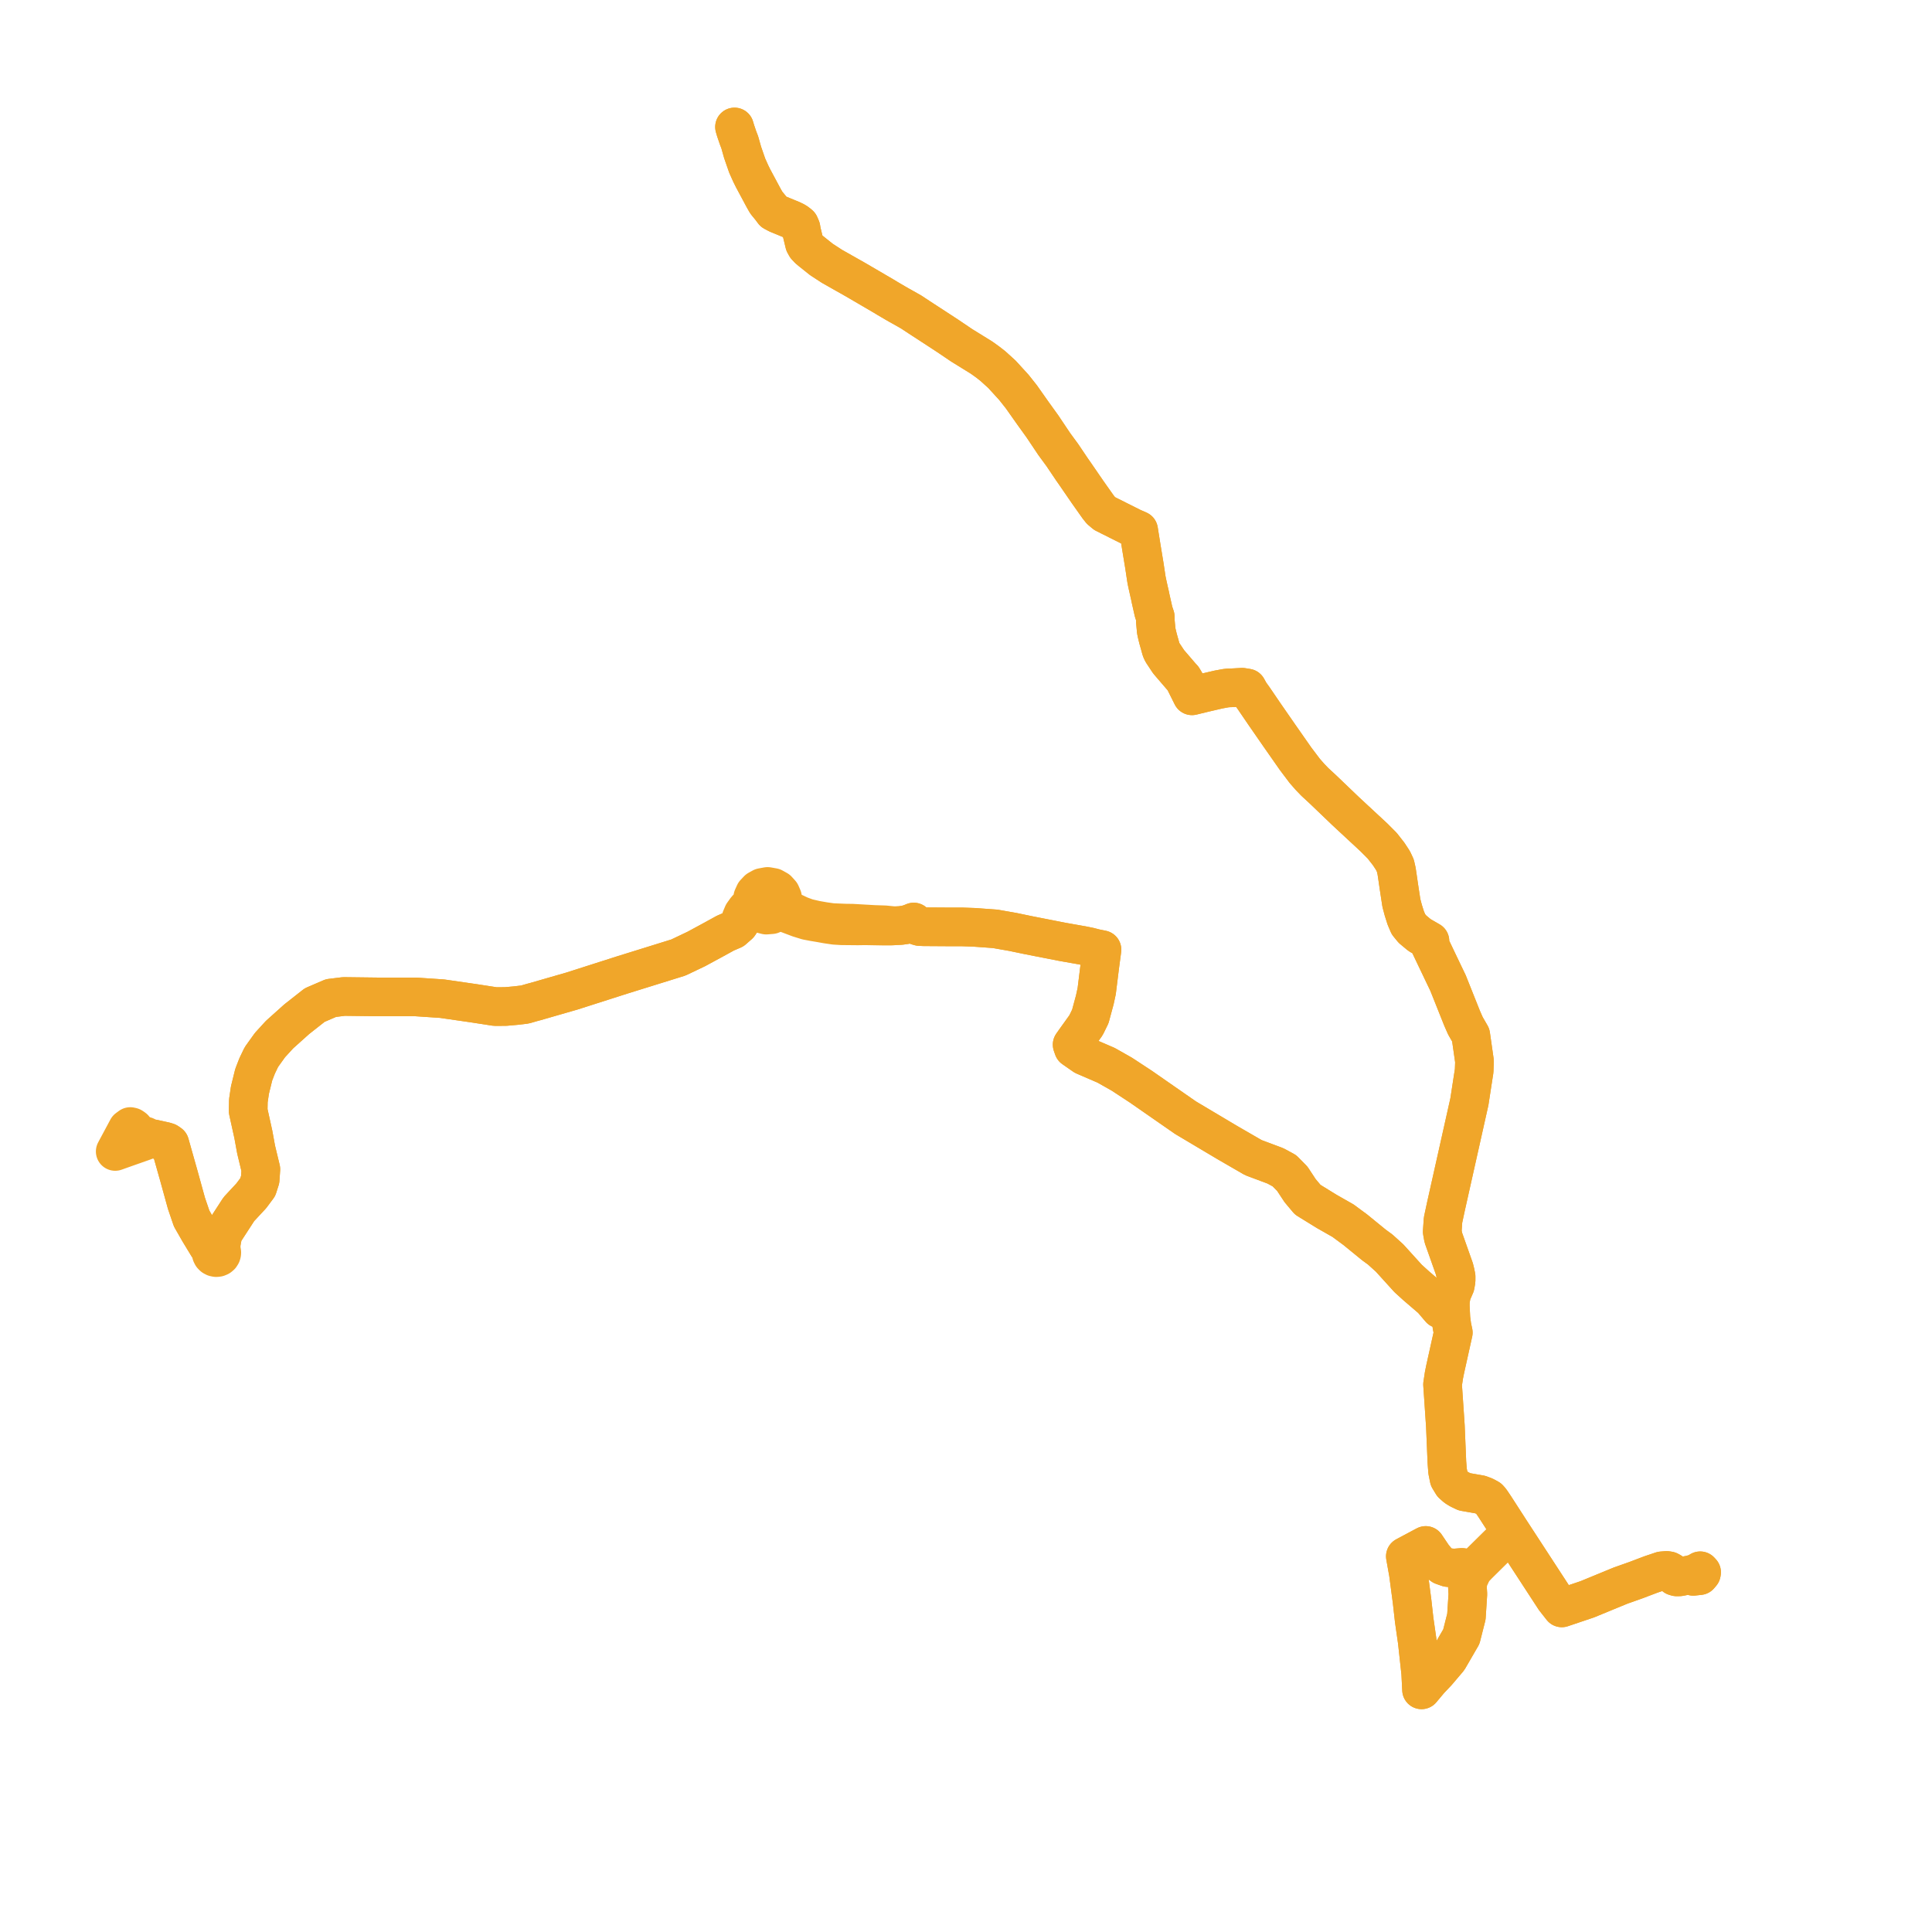     
<svg width="335.425" height="335.425" version="1.1"
     xmlns="http://www.w3.org/2000/svg">

  <title>Plan de ligne</title>
  <desc>Du 2019-09-02 au 2024-09-01</desc>

<path d='M 127.523 22.043 L 127.716 22.699 L 127.934 23.336 L 128.137 23.932 L 128.43 24.692 L 128.923 26.443 L 129.723 28.749 L 130.369 30.187 L 130.764 30.979 L 132.594 34.395 L 133.013 35.129 L 133.112 35.266 L 133.765 36.061 L 134.295 36.768 L 135.007 37.146 L 135.917 37.521 L 137.478 38.163 L 138.141 38.489 L 138.581 38.81 L 138.813 39.008 L 139.062 39.583 L 139.153 40.144 L 139.674 42.302 L 139.938 42.78 L 140.402 43.271 L 140.967 43.736 L 142.618 45.052 L 144.441 46.238 L 148.56 48.569 L 151.924 50.535 L 153.461 51.434 L 154.113 51.829 L 155.544 52.67 L 156.134 53.007 L 156.561 53.243 L 158.227 54.187 L 159.518 55.041 L 163.104 57.377 L 164.569 58.335 L 166.971 59.959 L 170.433 62.1 L 171.411 62.802 L 172.36 63.538 L 173.955 64.986 L 176.032 67.26 L 176.68 68.078 L 177.317 68.882 L 177.909 69.721 L 179.328 71.733 L 180.968 74.01 L 182.399 76.145 L 183.052 77.12 L 184.43 78.996 L 186.117 81.502 L 186.677 82.302 L 186.882 82.601 L 188.846 85.458 L 190.666 88.033 L 191.117 88.596 L 191.801 89.173 L 196.585 91.572 L 197.683 92.052 L 197.879 93.276 L 198.13 94.85 L 198.685 98.217 L 198.926 99.824 L 199.045 100.608 L 199.172 101.238 L 199.353 102.053 L 199.458 102.527 L 199.655 103.384 L 199.741 103.816 L 200.285 106.228 L 200.568 107.06 L 200.589 107.879 L 200.735 109.479 L 200.829 109.942 L 201.056 110.871 L 201.36 111.95 L 201.398 112.088 L 201.5 112.461 L 201.59 112.787 L 201.789 113.231 L 202.584 114.431 L 202.89 114.894 L 205.066 117.427 L 205.364 117.743 L 205.7 118.298 L 206.063 119.025 L 206.471 119.843 L 206.663 120.228 L 206.817 120.536 L 206.95 120.804 L 208.978 120.31 L 211.537 119.714 L 212.79 119.482 L 213.239 119.433 L 213.713 119.42 L 214.643 119.372 L 215.653 119.314 L 216.527 119.454 L 217.005 120.319 L 217.652 121.214 L 218.723 122.787 L 219.526 123.965 L 222.088 127.663 L 224.92 131.712 L 226.517 133.832 L 227.387 134.827 L 227.664 135.117 L 228.256 135.735 L 229.65 137.022 L 233.614 140.82 L 238.541 145.393 L 239.974 146.831 L 241.098 148.268 L 241.841 149.402 L 242.256 150.286 L 242.469 151.221 L 242.621 152.23 L 242.868 153.936 L 243.302 156.78 L 243.641 158.048 L 244.059 159.37 L 244.527 160.466 L 245.226 161.319 L 245.935 161.909 L 246.349 162.255 L 246.46 162.347 L 247.237 162.795 L 248.261 163.386 L 248.138 163.666 L 248.304 164.191 L 249.23 166.132 L 250.338 168.453 L 251.398 170.662 L 252.043 172.278 L 252.441 173.277 L 253.817 176.725 L 253.901 176.919 L 254.412 178.086 L 255.347 179.705 L 255.996 184.249 L 255.937 185.907 L 255.715 187.341 L 255.111 191.265 L 254.741 192.918 L 254.291 194.929 L 253.807 197.092 L 253.119 200.166 L 251.959 205.35 L 251.038 209.464 L 250.534 211.813 L 250.458 212.894 L 250.396 213.831 L 250.579 214.856 L 252.495 220.268 L 252.649 220.887 L 252.802 221.644 L 252.799 222.366 L 252.652 223.187 L 252.027 224.62 L 251.804 225.862 L 251.795 226.797 L 251.805 226.991 L 251.836 227.605 L 251.902 228.912 L 252.075 230.223 L 252.315 231.359 L 252.264 231.591 L 251.443 235.289 L 250.907 237.702 L 250.691 238.775 L 250.558 239.657 L 250.451 240.361 L 250.534 241.58 L 250.706 244.123 L 250.942 247.611 L 250.967 248.23 L 251.061 250.458 L 251.164 252.92 L 251.203 253.861 L 251.32 255.408 L 251.408 255.845 L 251.58 256.704 L 252.158 257.656 L 252.789 258.218 L 253.377 258.578 L 254.255 259 L 256.036 259.311 L 256.964 259.473 L 257.759 259.768 L 258.143 259.976 L 258.483 260.165 L 258.732 260.443 L 258.934 260.714 L 259.07 260.917 L 259.548 261.626 L 262.333 265.942 L 262.775 266.62 L 268.697 275.709 L 269.906 277.565 L 271.152 279.154 L 275.573 277.663 L 281.349 275.286 L 284.001 274.347 L 286.63 273.35 L 288.508 272.719 L 289.35 272.652 L 289.758 272.715 L 290.099 272.898 L 290.432 273.235 L 290.765 273.676 L 291.076 273.771 L 291.596 273.765 L 293.525 273.389 L 293.966 273.676 L 294.35 273.635 L 295.056 273.559 L 295.391 273.165 L 295.425 272.973 L 295.182 272.711 L 294.915 272.876 L 294.543 273.107 L 293.525 273.389 L 291.596 273.765 L 291.076 273.771 L 290.765 273.676 L 290.432 273.235 L 290.099 272.898 L 289.758 272.715 L 289.35 272.652 L 288.508 272.719 L 286.63 273.35 L 284.001 274.347 L 281.349 275.286 L 275.573 277.663 L 271.152 279.154 L 269.906 277.565 L 265.14 270.25 L 262.775 266.62 L 262.333 265.942 L 261.964 266.325 L 261.24 267.076 L 258.593 269.692 L 256.631 271.631 L 255.717 272.59 L 254.771 272.269 L 253.812 272.128 L 252.494 272.24 L 251.386 272.156 L 250.428 271.819 L 249.619 271.202 L 248.811 270.219 L 247.53 268.314 L 245.129 269.595 L 243.988 270.204 L 244.52 273.18 L 245.156 277.983 L 245.523 281.253 L 245.864 283.629 L 246.055 284.958 L 246.654 290.466 L 246.802 293.382 L 248.197 291.716 L 249.5 290.34 L 251.46 288.032 L 253.711 284.149 L 254.589 280.689 L 254.789 277.612 L 254.844 276.756 L 254.766 275.504 L 254.895 274.331 L 255.717 272.59 L 256.631 271.631 L 261.24 267.076 L 261.715 267.266 L 261.883 267.239 L 262.259 267.007 L 262.775 266.62 L 262.481 266.169 L 262.333 265.942 L 259.548 261.626 L 259.07 260.917 L 258.934 260.714 L 258.732 260.443 L 258.483 260.165 L 258.143 259.976 L 257.759 259.768 L 256.964 259.473 L 256.036 259.311 L 254.255 259 L 253.377 258.578 L 252.789 258.218 L 252.158 257.656 L 251.58 256.704 L 251.408 255.845 L 251.32 255.408 L 251.203 253.861 L 251.164 252.92 L 251.061 250.458 L 250.967 248.23 L 250.942 247.611 L 250.706 244.123 L 250.534 241.58 L 250.451 240.361 L 250.558 239.657 L 250.691 238.775 L 250.907 237.702 L 251.443 235.289 L 252.264 231.591 L 252.315 231.359 L 252.075 230.223 L 251.902 228.912 L 251.836 227.605 L 250.038 227.26 L 248.6 225.57 L 245.859 223.219 L 244.467 221.954 L 241.26 218.415 L 239.625 216.937 L 238.536 216.141 L 235.302 213.503 L 233.175 211.932 L 230.36 210.331 L 227.035 208.282 L 225.717 206.71 L 224.37 204.661 L 222.992 203.258 L 221.434 202.415 L 217.608 200.984 L 214.425 199.144 L 213.068 198.359 L 211.547 197.453 L 209.481 196.224 L 206.626 194.525 L 206.199 194.27 L 205.83 194.05 L 201.964 191.366 L 198.072 188.661 L 194.778 186.5 L 192.052 184.955 L 188.995 183.635 L 188.218 183.299 L 186.362 182.008 L 186.139 181.367 L 186.737 180.521 L 188.549 177.995 L 188.895 177.288 L 189.297 176.466 L 190.076 173.588 L 190.404 172.072 L 190.452 171.687 L 190.944 167.722 L 191.322 164.879 L 190.153 164.643 L 189.093 164.37 L 187.899 164.128 L 187.595 164.075 L 184.459 163.521 L 178.801 162.411 L 178.54 162.36 L 175.826 161.795 L 173.115 161.319 L 172.785 161.261 L 169.539 161.026 L 169.149 160.997 L 167.327 160.934 L 166.97 160.921 L 164.254 160.92 L 160.412 160.895 L 159.672 160.864 L 159.301 160.758 L 159.022 160.588 L 158.766 160.33 L 158.639 160.077 L 158.032 160.327 L 157.442 160.501 L 157.268 160.552 L 156.356 160.681 L 155.325 160.73 L 153.635 160.561 L 152.076 160.508 L 151.709 160.495 L 150.36 160.418 L 147.976 160.281 L 146.747 160.264 L 144.475 160.172 L 143.856 160.084 L 143.063 159.971 L 142.866 159.937 L 141.645 159.723 L 140.133 159.373 L 138.904 158.924 L 137.536 158.273 L 136.504 157.572 L 135.768 157.261 L 135.929 156.537 L 135.858 155.802 L 135.559 155.118 L 134.995 154.492 L 134.244 154.072 L 133.262 153.899 L 132.28 154.078 L 131.587 154.462 L 131.02 155.063 L 130.686 155.801 L 130.647 156.81 L 130.098 157.324 L 129.571 157.847 L 129.252 158.292 L 128.99 158.657 L 128.661 159.429 L 128.294 160.537 L 127.269 161.435 L 125.95 161.999 L 123.937 163.106 L 120.882 164.761 L 117.774 166.24 L 108.026 169.27 L 99.316 172.055 L 92.959 173.888 L 92.475 174.015 L 91.133 174.401 L 89.477 174.596 L 87.796 174.743 L 85.984 174.756 L 82.153 174.165 L 76.752 173.384 L 72.158 173.077 L 65.433 173.075 L 59.701 173.005 L 57.462 173.279 L 54.635 174.497 L 51.521 176.947 L 48.527 179.632 L 46.875 181.438 L 45.381 183.522 L 44.636 185.074 L 44.05 186.589 L 43.392 189.258 L 43.121 191.09 L 43.087 192.885 L 43.989 196.974 L 44.468 199.597 L 45.291 203.005 L 45.169 204.792 L 44.751 206.102 L 43.63 207.607 L 41.473 209.929 L 40.151 211.966 L 38.735 214.147 L 38.598 214.866 L 38.5 215.341 L 37.944 216.141 L 37.543 216.606 L 37.28 216.652 L 37.042 216.767 L 36.849 216.941 L 36.575 216.77 L 36.428 216.632 L 36.069 216.295 L 35.359 215.124 L 34.58 213.839 L 33.269 211.549 L 32.663 209.771 L 32.375 208.925 L 31.178 204.589 L 31.069 204.193 L 29.482 198.572 L 29.073 198.293 L 28.616 198.153 L 27.65 197.941 L 26.575 197.706 L 25.957 197.779 L 25.647 197.479 L 25.278 197.242' fill='transparent' stroke='#F0A62A' stroke-linecap='round' stroke-linejoin='round' stroke-width='6.708'/><path d='M 23.262 195.9 L 23.028 195.731 L 22.891 195.646 L 22.616 195.583 L 22.128 195.943 L 21.997 196.187 L 20 199.912 L 20.698 199.663 L 21.182 199.49 L 21.979 199.209 L 24.891 198.184 L 25.957 197.779 L 26.575 197.706 L 27.348 197.875 L 28.616 198.153 L 29.073 198.293 L 29.482 198.572 L 31.069 204.193 L 31.178 204.589 L 32.375 208.925 L 33.269 211.549 L 34.58 213.839 L 35.359 215.124 L 36.069 216.295 L 36.428 216.632 L 36.575 216.77 L 36.849 216.941 L 36.71 217.177 L 36.655 217.443 L 36.689 217.712 L 36.81 217.957 L 37.006 218.156 L 37.257 218.289 L 37.539 218.343 L 37.825 218.313 L 38.088 218.202 L 38.302 218.022 L 38.446 217.788 L 38.496 217.616 L 38.508 217.438 L 38.48 217.261 L 38.415 217.092 L 38.398 216.202 L 38.472 215.575 L 38.5 215.341 L 38.598 214.866 L 38.735 214.147 L 41.473 209.929 L 43.63 207.607 L 44.751 206.102 L 45.169 204.792 L 45.291 203.005 L 44.468 199.597 L 43.989 196.974 L 43.087 192.885 L 43.121 191.09 L 43.392 189.258 L 44.05 186.589 L 44.636 185.074 L 45.381 183.522 L 46.875 181.438 L 48.527 179.632 L 51.521 176.947 L 54.635 174.497 L 57.462 173.279 L 59.701 173.005 L 62.562 173.04 L 65.433 173.075 L 72.158 173.077 L 76.752 173.384 L 82.153 174.165 L 85.984 174.756 L 87.796 174.743 L 89.477 174.596 L 91.133 174.401 L 92.475 174.015 L 92.959 173.888 L 99.316 172.055 L 102.587 171.009 L 108.026 169.27 L 117.774 166.24 L 120.882 164.761 L 123.937 163.106 L 125.95 161.999 L 127.269 161.435 L 128.294 160.537 L 128.903 159.688 L 129.635 158.782 L 130.375 158.427 L 131.448 158.211 L 132.127 158.646 L 133.033 158.878 L 133.968 158.801 L 134.717 158.488 L 135.593 158.395 L 136.4 158.528 L 138.713 159.401 L 140.098 159.83 L 140.356 159.879 L 141.262 160.052 L 142.258 160.217 L 143.564 160.451 L 144.908 160.649 L 146.113 160.724 L 148.907 160.752 L 150.182 160.732 L 152.944 160.782 L 153.564 160.793 L 154.53 160.793 L 154.875 160.777 L 155.325 160.73 L 156.356 160.681 L 157.268 160.552 L 157.442 160.501 L 158.032 160.327 L 158.639 160.077 L 158.766 160.33 L 159.022 160.588 L 159.301 160.758 L 159.672 160.864 L 160.412 160.895 L 164.254 160.92 L 166.97 160.921 L 167.327 160.934 L 169.149 160.997 L 169.539 161.026 L 170.579 161.101 L 172.785 161.261 L 173.115 161.319 L 175.826 161.795 L 178.54 162.36 L 178.801 162.411 L 184.459 163.521 L 187.595 164.075 L 187.899 164.128 L 189.093 164.37 L 190.153 164.643 L 191.322 164.879 L 190.944 167.722 L 190.452 171.687 L 190.404 172.072 L 190.076 173.588 L 189.297 176.466 L 188.895 177.288 L 188.549 177.995 L 186.737 180.521 L 186.139 181.367 L 186.362 182.008 L 188.218 183.299 L 188.995 183.635 L 192.052 184.955 L 194.778 186.5 L 198.072 188.661 L 201.964 191.366 L 205.83 194.05 L 206.199 194.27 L 206.626 194.525 L 209.481 196.224 L 211.547 197.453 L 213.068 198.359 L 214.425 199.144 L 217.608 200.984 L 221.434 202.415 L 222.992 203.258 L 224.37 204.661 L 225.717 206.71 L 227.035 208.282 L 230.36 210.331 L 233.175 211.932 L 235.302 213.503 L 238.536 216.141 L 239.625 216.937 L 241.26 218.415 L 244.467 221.954 L 245.859 223.219 L 248.6 225.57 L 250.038 227.26 L 251.836 227.605 L 251.902 228.912 L 252.075 230.223 L 252.315 231.359 L 252.264 231.591 L 251.443 235.289 L 250.907 237.702 L 250.691 238.775 L 250.558 239.657 L 250.451 240.361 L 250.534 241.58 L 250.706 244.123 L 250.942 247.611 L 250.967 248.23 L 251.061 250.458 L 251.164 252.92 L 251.203 253.861 L 251.32 255.408 L 251.408 255.845 L 251.58 256.704 L 252.158 257.656 L 252.789 258.218 L 253.377 258.578 L 254.255 259 L 256.036 259.311 L 256.964 259.473 L 257.759 259.768 L 258.143 259.976 L 258.483 260.165 L 258.732 260.443 L 258.934 260.714 L 259.07 260.917 L 259.548 261.626 L 262.333 265.942 L 262.775 266.62 L 267.26 273.504 L 269.906 277.565 L 271.152 279.154 L 275.573 277.663 L 281.349 275.286 L 284.001 274.347 L 286.63 273.35 L 288.508 272.719 L 289.35 272.652 L 289.758 272.715 L 290.099 272.898 L 290.432 273.235 L 290.765 273.676 L 291.076 273.771 L 291.596 273.765 L 293.525 273.389 L 293.966 273.676 L 294.496 273.619 L 295.056 273.559 L 295.391 273.165 L 295.425 272.973 L 295.182 272.711 L 295.061 272.786 L 294.543 273.107 L 294.12 273.224 L 293.525 273.389 L 291.596 273.765 L 291.076 273.771 L 290.765 273.676 L 290.432 273.235 L 290.099 272.898 L 289.758 272.715 L 289.35 272.652 L 288.508 272.719 L 286.63 273.35 L 284.001 274.347 L 281.349 275.286 L 275.573 277.663 L 272.896 278.566 L 271.152 279.154 L 269.906 277.565 L 263.484 267.708 L 262.775 266.62 L 262.333 265.942 L 262.099 266.185 L 261.24 267.076 L 257.332 270.938 L 256.631 271.631 L 255.717 272.59 L 254.771 272.269 L 253.812 272.128 L 252.494 272.24 L 251.386 272.156 L 250.428 271.819 L 249.619 271.202 L 248.811 270.219 L 247.53 268.314 L 245.129 269.595 L 243.988 270.204 L 244.52 273.18 L 244.769 275.058 L 245.156 277.983 L 245.523 281.253 L 245.864 283.629 L 246.055 284.958 L 246.654 290.466 L 246.802 293.382 L 247.982 291.973 L 248.197 291.716 L 249.5 290.34 L 251.46 288.032 L 253.711 284.149 L 254.589 280.689 L 254.844 276.756 L 254.766 275.504 L 254.895 274.331 L 255.717 272.59 L 256.631 271.631 L 261.24 267.076 L 261.715 267.266 L 261.883 267.239 L 262.259 267.007 L 262.509 266.82 L 262.775 266.62 L 262.563 266.294 L 262.333 265.942 L 259.548 261.626 L 259.07 260.917 L 258.934 260.714 L 258.732 260.443 L 258.483 260.165 L 258.143 259.976 L 257.759 259.768 L 256.964 259.473 L 256.036 259.311 L 254.255 259 L 253.377 258.578 L 252.789 258.218 L 252.158 257.656 L 251.58 256.704 L 251.408 255.845 L 251.32 255.408 L 251.203 253.861 L 251.164 252.92 L 251.061 250.458 L 250.967 248.23 L 250.942 247.611 L 250.706 244.123 L 250.534 241.58 L 250.451 240.361 L 250.558 239.657 L 250.691 238.775 L 250.907 237.702 L 251.443 235.289 L 252.264 231.591 L 252.315 231.359 L 252.075 230.223 L 251.902 228.912 L 251.836 227.605 L 251.805 226.991 L 251.795 226.797 L 251.804 225.862 L 252.027 224.62 L 252.652 223.187 L 252.799 222.366 L 252.802 221.644 L 252.649 220.887 L 252.495 220.268 L 250.579 214.856 L 250.396 213.831 L 250.458 212.894 L 250.534 211.813 L 251.038 209.464 L 253.119 200.166 L 253.807 197.092 L 254.291 194.929 L 254.741 192.918 L 255.111 191.265 L 255.715 187.341 L 255.937 185.907 L 255.996 184.249 L 255.347 179.705 L 254.412 178.086 L 253.901 176.919 L 253.817 176.725 L 252.441 173.277 L 252.043 172.278 L 251.398 170.662 L 250.338 168.453 L 248.304 164.191 L 248.138 163.666 L 248.261 163.386 L 247.237 162.795 L 246.46 162.347 L 246.349 162.255 L 245.935 161.909 L 245.226 161.319 L 244.527 160.466 L 244.059 159.37 L 243.641 158.048 L 243.302 156.78 L 242.868 153.936 L 242.621 152.23 L 242.469 151.221 L 242.256 150.286 L 241.841 149.402 L 241.098 148.268 L 239.974 146.831 L 238.541 145.393 L 233.614 140.82 L 229.65 137.022 L 228.256 135.735 L 227.664 135.117 L 227.387 134.827 L 226.517 133.832 L 224.92 131.712 L 222.088 127.663 L 219.526 123.965 L 217.652 121.214 L 217.005 120.319 L 216.527 119.454 L 215.653 119.314 L 214.643 119.372 L 213.713 119.42 L 213.239 119.433 L 212.79 119.482 L 211.537 119.714 L 208.978 120.31 L 206.95 120.804 L 206.817 120.536 L 206.663 120.228 L 206.471 119.843 L 205.7 118.298 L 205.364 117.743 L 205.066 117.427 L 202.89 114.894 L 202.584 114.431 L 201.789 113.231 L 201.59 112.787 L 201.5 112.461 L 201.398 112.088 L 201.36 111.95 L 201.056 110.871 L 200.829 109.942 L 200.735 109.479 L 200.589 107.879 L 200.568 107.06 L 200.285 106.228 L 200.199 105.846 L 199.741 103.816 L 199.655 103.384 L 199.458 102.527 L 199.353 102.053 L 199.172 101.238 L 199.045 100.608 L 198.926 99.824 L 198.685 98.217 L 198.13 94.85 L 197.879 93.276 L 197.683 92.052 L 196.585 91.572 L 191.801 89.173 L 191.117 88.596 L 190.666 88.033 L 188.846 85.458 L 186.882 82.601 L 186.677 82.302 L 186.117 81.502 L 184.43 78.996 L 183.052 77.12 L 182.399 76.145 L 180.968 74.01 L 179.328 71.733 L 177.909 69.721 L 177.317 68.882 L 176.68 68.078 L 176.032 67.26 L 173.955 64.986 L 172.36 63.538 L 171.411 62.802 L 170.433 62.1 L 166.971 59.959 L 164.569 58.335 L 163.104 57.377 L 159.518 55.041 L 158.227 54.187 L 156.561 53.243 L 156.134 53.007 L 155.544 52.67 L 154.113 51.829 L 153.461 51.434 L 151.924 50.535 L 148.56 48.569 L 144.441 46.238 L 142.618 45.052 L 140.967 43.736 L 140.402 43.271 L 139.938 42.78 L 139.674 42.302 L 139.153 40.144 L 139.062 39.583 L 138.813 39.008 L 138.581 38.81 L 138.141 38.489 L 137.478 38.163 L 135.917 37.521 L 135.007 37.146 L 134.295 36.768 L 133.765 36.061 L 133.112 35.266 L 133.013 35.129 L 132.594 34.395 L 130.764 30.979 L 130.369 30.187 L 129.723 28.749 L 128.923 26.443 L 128.43 24.692 L 128.137 23.932 L 127.934 23.336 L 127.716 22.699 L 127.523 22.043' fill='transparent' stroke='#F0A62A' stroke-linecap='round' stroke-linejoin='round' stroke-width='6.708'/>
</svg>
